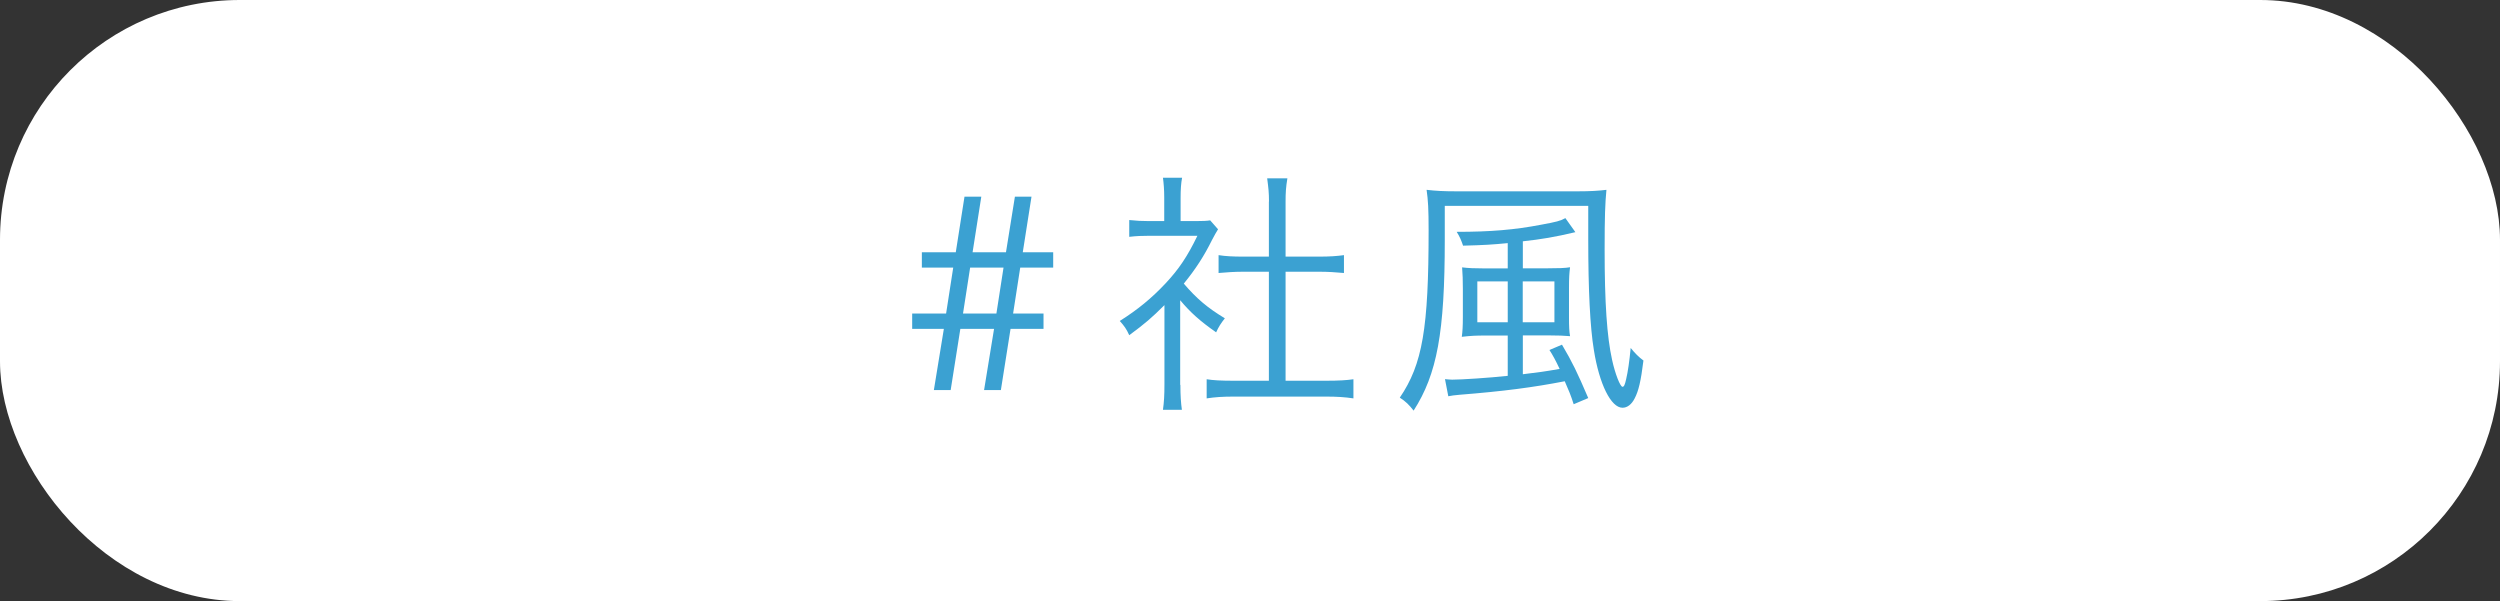 <?xml version="1.0" encoding="UTF-8"?>
<svg id="_レイヤー_2" data-name="レイヤー 2" xmlns="http://www.w3.org/2000/svg" viewBox="0 0 235.07 56.52">
  <rect x="0" y="0" width="235.07" height="56.52" fill="#333333" stroke="none"/>
  <defs>
    <style>
      .cls-1 {
        fill: #fff;
      }

      .cls-2 {
        fill: #3ba1d2;
      }
    </style>
  </defs>
  <g id="txt">
    <g>
      <rect class="cls-1" y="0" width="235.07" height="56.52" rx="22.55" ry="22.55"/>
      <g>
        <path class="cls-2" d="M85.77,30.92v-1.44h3.19l.67-4.32h-2.95v-1.44h3.19l.82-5.23h1.58l-.82,5.23h3.14l.84-5.23h1.56l-.82,5.23h2.86v1.44h-3.1l-.67,4.32h2.86v1.44h-3.1l-.91,5.76h-1.58l.94-5.76h-3.17l-.91,5.76h-1.58l.94-5.76h-2.98Zm8.59-5.76h-3.14l-.67,4.32h3.14l.67-4.32Z"/>
        <path class="cls-2" d="M110.99,36.18c0,1.01,.05,1.7,.14,2.35h-1.78c.1-.7,.14-1.37,.14-2.38v-7.46c-1.18,1.18-1.82,1.73-3.31,2.83-.26-.58-.46-.86-.89-1.34,1.68-1.06,3-2.14,4.32-3.55,1.25-1.34,2.04-2.52,2.98-4.46h-4.49c-.72,0-1.25,.02-1.92,.1v-1.58c.65,.07,1.18,.1,1.87,.1h1.42v-2.23c0-.7-.05-1.32-.12-1.85h1.8c-.1,.5-.14,1.13-.14,1.87v2.21h1.39c.72,0,1.1-.02,1.39-.07l.74,.84c-.17,.26-.31,.53-.58,1.03-.72,1.46-1.51,2.69-2.64,4.08,1.22,1.42,2.21,2.26,3.86,3.26-.36,.46-.58,.79-.82,1.32-1.51-1.06-2.4-1.85-3.38-3.02v7.97Zm8.33-17.23c0-.82-.05-1.27-.17-2.18h1.9c-.14,.84-.17,1.37-.17,2.18v5.18h3.14c1.03,0,1.68-.05,2.35-.14v1.68c-.74-.07-1.51-.12-2.35-.12h-3.14v10.25h3.79c1.25,0,1.97-.05,2.59-.14v1.8c-.79-.12-1.54-.17-2.59-.17h-8.64c-1.06,0-1.8,.05-2.57,.17v-1.8c.62,.1,1.34,.14,2.59,.14h3.26v-10.25h-2.38c-.82,0-1.61,.05-2.35,.12v-1.68c.62,.1,1.34,.14,2.35,.14h2.38v-5.18Z"/>
        <path class="cls-2" d="M148.34,17.99c1.2,0,1.97-.05,2.71-.14-.12,1.25-.17,2.5-.17,5.59,0,5.06,.22,8.21,.7,10.39,.29,1.34,.77,2.54,.98,2.54,.14,0,.22-.17,.34-.7,.17-.72,.31-1.7,.43-2.95,.41,.5,.74,.84,1.2,1.18-.24,1.94-.46,2.86-.82,3.55-.29,.58-.7,.89-1.15,.89-1.08,0-2.18-2.21-2.69-5.42-.36-2.16-.53-5.71-.53-10.39v-3.17h-13.49v3.19c0,8.71-.72,12.62-2.93,16.06-.43-.55-.74-.86-1.3-1.22,2.14-3.14,2.71-6.53,2.71-15.75,0-1.97-.05-2.83-.19-3.79,.86,.1,1.63,.14,2.74,.14h11.45Zm-8.71,13.56c-.82,0-1.3,.02-2.18,.12,.07-.5,.1-1.01,.1-1.87v-2.64c0-.84-.02-1.32-.07-2.02,.53,.07,1.2,.1,2.18,.1h2.11v-2.38c-1.42,.14-2.23,.19-4.2,.24-.17-.5-.31-.84-.6-1.3,3.17,0,5.45-.19,7.94-.67,1.42-.26,1.82-.36,2.28-.62l.94,1.32c-1.94,.46-3.19,.67-4.94,.86v2.54h2.28c.98,0,1.73-.02,2.16-.1-.07,.55-.1,.98-.1,1.92v2.78c0,.89,.02,1.34,.1,1.78-.58-.05-1.15-.07-1.87-.07h-2.57v3.65c1.42-.17,1.97-.24,3.46-.5-.36-.77-.67-1.34-.96-1.78l1.18-.5c.98,1.66,1.42,2.57,2.47,5.02l-1.37,.58c-.26-.82-.46-1.3-.84-2.16-3,.58-5.74,.94-9.89,1.27-.53,.05-.7,.07-1.06,.14l-.31-1.61c.22,.02,.5,.05,.67,.05,.86,0,3.48-.17,5.23-.36v-3.79h-2.14Zm-.72-5.09v3.84h2.86v-3.84h-2.86Zm4.27,3.84h2.98v-3.84h-2.98v3.84Z"/>
      </g>
    </g>
  </g>
</svg>